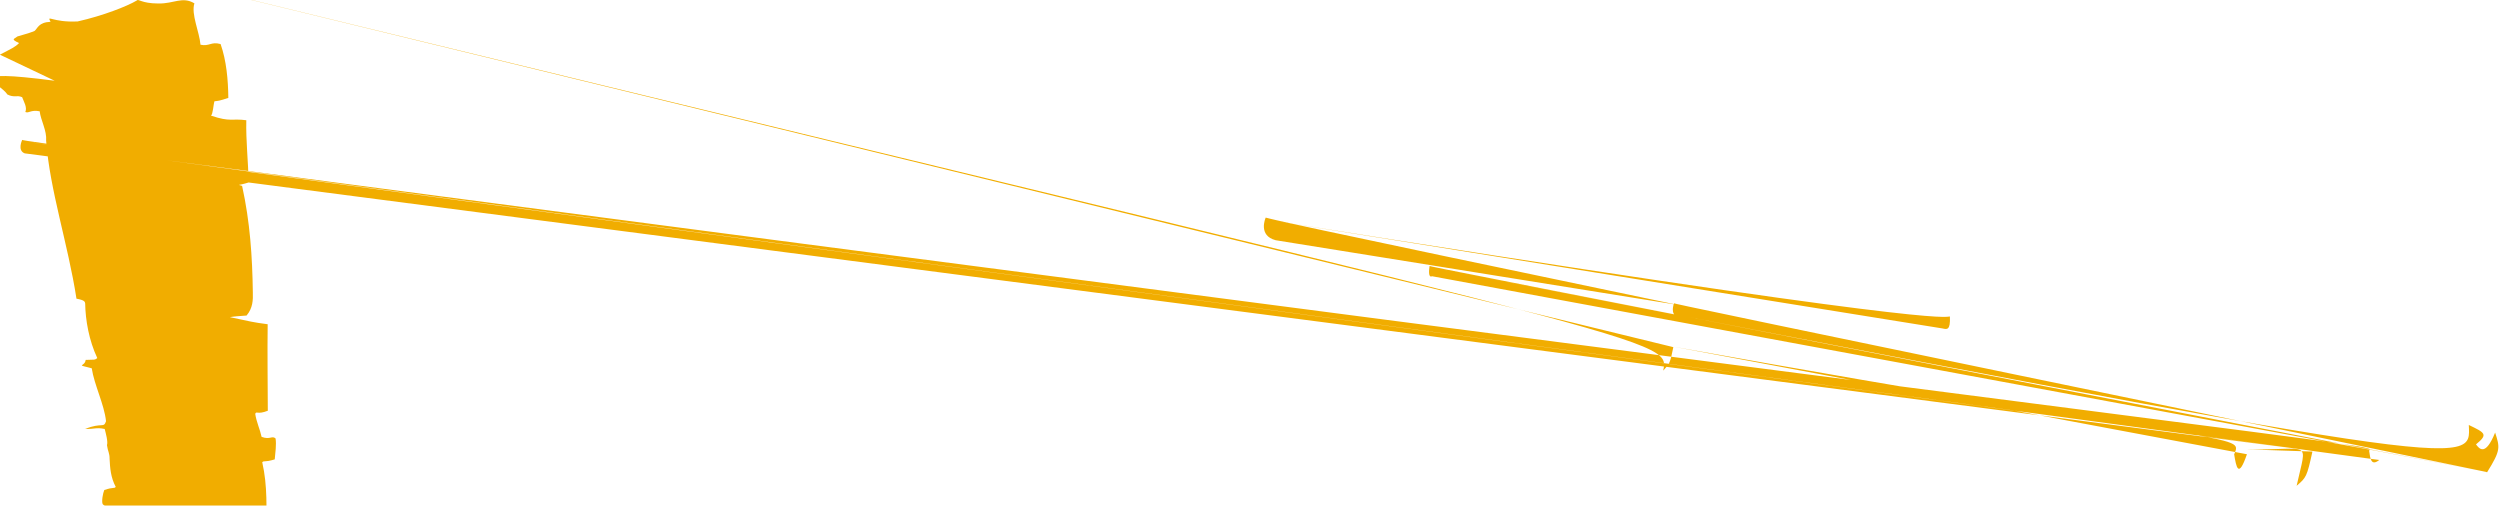 <?xml version="1.0" encoding="UTF-8"?> <svg xmlns="http://www.w3.org/2000/svg" viewBox="0 0 74.999 15.166" fill="none"><path d="M1.64 2.422C-1.25 2.047 0.012 2.497 0.221 2.834C0.43 2.94 0.495 2.843 0.664 2.915C0.717 3.058 0.821 3.22 0.76 3.36C0.874 3.407 0.913 3.287 1.19 3.338C1.224 3.615 1.408 3.918 1.384 4.219C1.495 5.713 2.039 7.311 2.294 8.96C2.54 9.005 2.546 9.052 2.555 9.1C2.564 9.612 2.669 10.208 2.918 10.741C2.84 10.809 2.83 10.783 2.57 10.797C2.549 11.014 2.235 10.919 2.752 11.048C2.828 11.548 3.128 12.135 3.181 12.636C3.107 12.854 3.074 12.664 2.552 12.866C2.85 12.88 2.87 12.813 3.141 12.869C3.173 12.996 3.245 13.251 3.209 13.355C3.236 13.553 3.289 13.582 3.288 13.771C3.301 14.031 3.32 14.324 3.472 14.606C3.424 14.667 3.413 14.602 3.129 14.7C3.086 14.797 3.043 15.042 3.08 15.123C3.15 15.204 3.221 15.156 3.439 15.169C3.49 15.27 3.923 15.588 3.348 15.625C3.335 16.32 3.123 16.873 3.492 17.513C3.528 17.991 3.555 18.515 3.476 18.975C3.521 19.518 3.575 19.972 3.758 20.506C3.769 20.563 3.77 20.52 3.436 20.589C3.438 21.316 3.45 22.044 3.541 22.746C3.82 22.817 3.848 22.701 4.13 22.77C4.175 23.201 4.448 23.846 5.077 24.218C3.842 24.511 3.917 24.88 4 25.122C4.277 25.279 4.456 25.083 4.755 25.307C4.64 25.358 4.615 25.321 4.334 25.395C4.316 25.708 4.243 26.031 4.364 26.343C4.25 26.407 4.226 26.414 3.978 26.436C3.935 26.616 3.589 26.803 4.208 26.851C4.256 27.216 4.617 27.526 4.52 27.898C4.566 27.983 4.577 27.916 4.236 27.999C4.234 28.435 4.231 28.885 4.308 29.29C4.501 29.381 4.544 29.263 4.817 29.305C4.852 29.489 5.004 29.593 4.477 29.772C4.613 29.809 4.641 29.759 4.88 29.764C4.907 29.83 5.336 29.995 4.758 30.026C4.748 30.416 4.612 30.592 5.255 30.956C5.21 31 5.204 30.939 4.887 31.061C4.889 31.877 4.9 32.722 5.089 33.482C5.435 33.601 5.488 33.483 5.705 33.487C5.735 33.557 6.192 33.716 5.612 33.76C5.595 33.803 5.58 33.845 5.576 33.885C5.578 34.158 5.593 34.367 5.925 34.639C5.337 35.952 5.761 37.348 5.559 38.586C6.388 38.601 6.398 38.528 6.683 38.559C6.701 38.939 6.925 38.93 6.463 39.283C5.953 39.372 5.825 39.478 6.522 39.489C6.573 39.527 6.763 39.392 7.184 39.409C7.222 39.549 7.523 39.739 6.092 39.987C6.13 39.994 6.134 39.921 6.391 39.938C6.42 39.989 6.512 40.07 6.418 40.119C6.518 40.232 6.75 40.175 7.45 40.46C7.082 40.496 7.034 40.58 6.219 40.796C6.292 40.881 6.321 41.272 6.369 41.374C6.439 41.475 6.509 41.358 6.757 41.364C6.77 41.604 7.161 41.47 7.286 41.536C7.819 41.603 8.351 41.756 7.133 41.838C7.007 41.919 6.882 42.088 7.201 42.125C7.308 42.162 7.415 42.069 7.57 42.107C7.634 42.359 8.049 42.341 7.055 42.475C6.879 42.792 6.463 42.836 7.392 43.044C7.517 43.099 7.55 43.084 7.338 43.14C7.327 43.363 7.289 43.444 7.59 43.727C7.373 43.774 7.338 44.058 6.83 44.119C7.247 44.128 7.307 44.04 7.523 44.122C7.588 44.246 7.686 44.477 7.774 44.635C7.724 44.751 7.687 44.69 7.298 44.805C7.435 44.857 7.496 44.71 7.693 44.809C7.79 44.907 7.886 45.195 7.925 45.305C7.936 45.416 7.947 45.403 7.658 45.415C7.64 45.488 7.542 45.717 7.442 45.736C7.445 46.669 7.569 47.445 8.188 48.374C8.19 48.446 8.191 48.451 7.888 48.463C7.885 48.726 7.805 48.398 8.554 48.521C8.845 48.602 8.244 48.683 8.369 48.865C8.334 48.953 8.317 48.949 8.077 48.961C8.055 49.145 7.726 49.151 8.194 49.156C8.291 49.177 8.647 49.336 8.259 49.35C8.497 49.365 8.733 49.18 9.046 49.343C9.071 49.427 8.865 49.405 8.285 49.545C8.217 50.074 7.957 50.873 8.552 51.241C8.666 51.609 8.779 51.74 8.762 51.944C8.879 52.313 9.09 52.243 8.65 52.524C8.505 52.805 8.36 52.499 9.357 52.495C9.583 52.49 9.808 52.569 9.59 52.59C9.718 52.611 9.846 52.491 9.978 52.584C10.042 52.677 10.105 53.027 9.767 53.104C9.544 53.269 9.073 53.237 8.541 53.472C8.769 53.486 8.783 53.386 9.041 53.44C9.079 53.871 9.371 54.36 9.475 54.792C9.743 54.852 9.781 54.739 10.068 54.773C10.093 55.128 10.356 55.081 9.828 55.4C9.31 55.213 10.043 55.247 10.519 55.543C10.579 55.721 10.615 55.75 10.285 55.908C10.078 55.955 10.016 56.039 10.262 56.091C10.114 56.259 9.629 56.245 9.049 56.509C9.329 56.52 9.342 56.426 9.607 56.47C9.632 56.749 9.796 56.883 9.282 57.219C9.279 57.481 9.277 57.872 9.68 58.152C9.787 57.988 10.62 58.298 10.48 58.517C9.926 58.7 9.985 58.908 9.991 59.074C10.105 59.131 10.144 59.044 10.377 59.047C10.405 59.09 10.837 59.278 10.293 59.323C10.279 59.803 10.149 60.077 10.641 60.575C10.307 60.593 10.295 60.727 9.72 60.759C10.164 60.76 10.195 60.572 10.432 60.765C10.49 60.958 10.548 61.269 10.93 61.593C10.714 61.672 10.662 61.929 10.224 61.993C10.617 62.001 10.67 61.95 10.832 61.958C10.93 61.985 11.24 62.143 10.664 62.145C11.18 62.148 11.696 62.28 12.108 62.621C11.817 62.632 11.809 62.786 11.358 62.871C11.382 63.007 11.421 63.185 11.555 63.33C11.58 63.399 11.592 63.41 11.295 63.423C11.292 63.921 11.221 64.2 11.541 64.676C11.749 64.763 11.788 65.102 11.446 65.219C11.791 65.346 12.169 64.873 13.544 65.383C13.293 65.589 13.193 66.165 11.444 66.308C12.436 66.979 12.328 67.466 12.917 68.158C12.711 68.189 12.702 68.376 12.219 68.441C12.239 68.537 12.269 68.545 12.513 68.613C12.543 68.894 12.671 69.204 12.524 69.482C12.61 69.587 12.643 69.502 12.877 69.628C12.916 69.754 12.955 69.902 12.653 70.047C12.841 70.155 12.984 70.159 13.661 70.319C13.771 70.452 13.13 70.57 13.167 70.816C13.039 70.864 13.015 70.864 12.782 70.888C12.759 70.99 12.659 71.026 12.859 71.126C12.748 71.15 12.722 71.194 12.503 71.216C12.469 71.406 12.171 71.518 12.705 71.537C12.798 71.611 13.151 71.731 12.878 71.812C13.028 71.892 13.177 71.703 13.306 71.81C13.408 72.034 13.62 72.368 13.648 72.625C13.709 72.728 13.732 72.715 13.426 72.731C13.422 72.959 13.39 73.114 13.744 73.347C13.184 73.199 14.721 73.505 13.064 73.751C13.425 73.77 13.454 73.66 14.173 73.547C14.26 73.435 14.346 73.338 14.096 73.178C14.234 73.14 14.266 72.835 14.9 72.803C14.935 72.555 15.215 72.738 14.145 72.74C14.084 72.753 13.431 72.399 14.109 72.333C14.148 72.033 14.325 71.845 14.133 71.599C14.253 71.438 14.331 71.288 15.026 71.182C14.983 70.83 14.841 70.894 13.842 70.385C14.619 70.275 14.784 70.199 15.561 70.052C14.91 70.043 14.869 69.954 14.281 69.773C14.606 69.75 14.647 69.707 14.869 69.684C14.884 69.535 14.981 69.485 14.787 69.332C14.845 69.178 14.903 68.989 14.997 68.847C14.891 68.761 14.827 68.721 14.39 68.696C14.279 68.625 13.962 68.395 14.414 68.385C14.045 68.375 13.674 68.636 13.165 68.472C12.894 68.351 13.47 68.217 14.059 68.091C14.638 67.638 14.528 67.223 14.253 66.759C14.189 66.701 14.182 66.699 14.503 66.636C14.504 66.368 14.503 66.188 14.238 65.902C14.274 65.682 14.303 65.391 14.587 65.159C14.628 65.155 13.941 64.792 14.104 64.57C13.998 64.492 13.961 64.532 13.786 64.485C13.717 64.307 13.461 64.296 14.065 64.219C14.146 63.885 14.488 64.119 13.161 63.809C13.135 63.793 13.133 63.46 13.8 63.424C13.839 63.197 14.092 63.444 13.588 63.346C13.515 63.167 13.382 63.063 13.187 62.792C13.349 62.713 13.397 62.466 13.805 62.401C13.44 62.393 13.393 62.447 13.161 62.436C13.145 62.23 12.869 62.082 13.6 61.891C13.821 61.7 14.041 61.576 13.493 61.559C13.339 61.514 12.939 61.68 13.195 61.694C13.159 61.854 12.734 61.677 12.778 61.561C12.717 61.681 11.996 61.501 12.006 61.44C12.657 61.434 12.728 61.543 12.68 61.561C12.717 61.318 13.401 61.111 13.455 61.028C12.756 60.99 12.429 61.151 12.087 60.829C12.162 60.682 12.195 60.64 12.7 60.495C12.812 60.163 13.067 59.897 12.538 59.603C12.557 59.497 12.564 59.544 12.854 59.47C12.868 59.272 12.906 59.146 12.672 58.941C12.741 58.922 12.747 58.909 13.039 58.851C13.031 58.406 12.981 58.064 12.728 57.606C12.636 57.385 12.592 56.961 12.674 56.74C12.6 56.354 12.473 55.942 11.969 55.586C12.006 55.354 12.029 55.349 12.321 55.219C12.497 54.966 12.838 54.768 12.106 54.744C11.994 54.743 11.991 54.945 11.959 54.871C11.795 54.868 11.48 54.746 11.993 54.744C11.994 54.727 11.922 54.36 11.787 54.275C11.827 54.229 11.85 54.202 12.123 54.178C12.129 53.628 12.276 53.104 12.25 52.616C12.031 52.608 12.024 52.676 11.725 52.657C11.712 52.382 11.524 52.124 11.857 51.839C12.031 51.554 12.204 51.373 12.096 51.322C11.553 51.124 11.585 50.899 11.308 50.771C11.142 50.642 10.976 50.516 11.558 50.5C11.567 50.015 11.862 49.832 11.483 49.405C11.353 49.202 11.291 48.779 11.303 48.542C11.327 48.355 11.348 48.272 11.191 48.093C11.251 48.069 11.258 48.046 11.523 48.037C11.532 47.8 11.812 48 11.19 47.982C11.069 47.919 10.631 47.873 10.395 47.606C10.55 47.545 10.585 47.227 11.476 47.119C11.513 46.98 11.559 47.085 11.238 46.937C11.294 46.925 11.299 46.892 11.503 46.811C11.479 46.436 11.374 46.041 11.184 45.638C11.136 45.583 11.129 45.598 11.463 45.518C11.458 45.144 11.433 44.744 11.353 44.41C11.142 44.328 11.089 44.421 10.872 44.413C10.802 44.364 10.376 44.098 10.938 44.069C10.945 43.368 11.119 42.951 10.501 42.241C10.646 42.202 10.655 41.818 11.242 41.782C10.679 41.779 10.642 41.745 10.067 41.575C10.429 41.564 10.451 41.595 10.75 41.466C10.699 41.337 10.648 41.089 10.804 40.954C10.461 40.911 10.352 40.86 9.776 40.615C10.19 40.599 10.219 40.173 11.176 40.186C10.471 40.188 10.355 40.32 9.629 40.051C9.97 40 10.036 40.047 10.21 39.926C10.295 39.74 10.427 39.557 10.198 39.31C10.493 39.266 10.545 39.044 11.018 38.985C10.624 38.976 10.562 39.048 10.324 38.99C10.287 38.715 10.111 38.379 10.227 38.106C10.013 38.009 9.938 38.122 9.552 38.027C9.43 37.934 9.308 37.723 9.172 37.58C9.335 37.437 9.498 37.471 10.145 37.29C10.17 36.506 10.277 35.814 9.802 35.065C9.643 34.954 9.619 35.015 9.857 34.85C9.839 34.453 9.795 33.841 9.81 33.35C9.671 33.091 9.598 32.862 9.484 32.704C9.299 32.332 8.861 32.899 8.636 32.597C8.439 32.452 8.345 32.189 9.057 32.149C9.075 31.75 9.263 31.539 8.908 31.194C8.967 31.123 8.98 31.155 9.285 31.095C9.292 30.889 9.32 30.696 9.163 30.505C9.165 30.419 9.166 30.408 9.395 30.332C9.369 30.152 9.308 29.993 9.193 29.835C8.959 29.821 8.938 29.966 8.668 29.828C8.642 29.604 8.6 29.354 8.359 29.067C8.547 28.983 8.604 28.923 9.123 28.797C8.746 28.771 8.668 28.882 8.049 28.632C8.567 28.589 8.653 28.193 9.345 28.082C8.86 28.053 8.732 28 8.21 27.899C8.281 27.885 8.292 27.906 8.577 27.827C8.596 27.548 8.659 27.271 8.6 26.983C8.66 26.906 8.676 26.988 8.976 26.875C8.991 26.565 9.034 26.196 8.924 25.907C8.805 25.801 8.761 25.899 8.528 25.894C8.502 25.806 8.066 25.677 8.631 25.632C8.66 25.353 8.835 25.171 8.547 24.922C8.596 24.854 8.609 24.876 8.887 24.861C8.91 24.701 9.135 24.849 8.654 24.766C8.592 24.538 8.417 24.255 8.414 24.005C8.428 23.913 8.433 23.988 8.759 23.906C8.76 23.417 8.773 22.919 8.701 22.455C8.488 22.368 8.448 22.444 8.208 22.43C8.151 22.332 7.751 22.103 8.268 22.056C8.315 21.844 8.531 21.78 8.31 21.604C8.337 20.74 8.472 19.707 8.257 18.906C8.116 17.868 7.935 17.066 7.654 16.061C7.659 15.997 7.659 16.043 7.988 15.988C7.992 15.274 8.031 14.584 7.867 13.867C7.925 13.808 7.929 13.878 8.242 13.781C8.259 13.583 8.296 13.342 8.267 13.153C8.159 13.059 8.106 13.201 7.848 13.106C7.801 12.884 7.691 12.654 7.657 12.417C7.695 12.317 7.712 12.45 8.034 12.322C8.031 11.453 8.019 10.595 8.03 9.727C7.571 9.667 7.539 9.65 6.896 9.514C7.011 9.493 7.188 9.481 7.397 9.466C7.587 9.24 7.592 8.998 7.585 8.772C7.57 7.707 7.502 6.66 7.263 5.577C7.119 5.522 7.111 5.582 7.46 5.474C7.447 4.85 7.374 4.212 7.389 3.607C6.957 3.547 6.915 3.669 6.329 3.468C6.389 3.43 6.4 3.136 6.434 3.038C6.549 3.025 6.566 3.031 6.85 2.937C6.843 2.389 6.793 1.821 6.618 1.322C6.331 1.241 6.285 1.398 6.015 1.342C5.98 0.946 5.729 0.426 5.832 0.1C5.468 -0.116 5.223 0.113 4.752 0.105C4.227 0.104 4.153 -0.051 4.1 0.017C3.814 0.187 3.094 0.471 2.331 0.643C1.561 0.681 1.395 0.424 1.516 0.654C1.152 0.669 1.128 0.856 1.037 0.928C0.912 0.979 0.826 1.009 0.524 1.093C0.419 1.177 0.314 1.17 0.572 1.292C0.454 1.414 0.335 1.463 -0.004 1.64ZM2.422 -1.25C50.194 10.399 50.101 10.092 49.896 11.119C50.094 10.9 50.104 10.888 50.199 10.414ZM50.194 10.399C67.378 13.479 67.281 12.989 67.024 13.631C67.086 14.006 67.149 14.382 67.407 13.627ZM67.378 13.479C69.364 13.524 69.217 13.124 68.898 14.574C69.187 14.325 69.204 14.311 69.372 13.547ZM69.364 13.524C0.777 4.254 0.779 4.24 0.666 4.197C0.66 4.21 0.515 4.516 0.742 4.601ZM0.777 4.254C71.341 13.538 71.312 13.327 71.072 13.517C71.108 13.778 71.137 13.988 71.377 13.799ZM71.341 13.538C42.967 8.022 42.967 8.006 42.887 7.979C42.874 8.066 42.835 8.347 42.962 8.287ZM42.967 8.022C74.585 14.158 74.116 14.009 74.063 12.749C74.558 12.987 74.647 13.03 74.279 13.331C74.377 13.463 74.559 13.704 74.853 12.977C74.998 13.426 75.024 13.508 74.611 14.169C74.583 14.159 74.584 14.159 74.584 14.158ZM74.585 14.158C50.333 9.147 50.333 9.132 50.221 9.099C50.215 9.112 50.095 9.428 50.321 9.496ZM50.333 9.147C38.237 6.625 38.235 6.595 37.971 6.528C37.958 6.553 37.739 7.07 38.271 7.207ZM38.237 6.625C58.152 9.81 58.339 9.505 58.496 9.494C58.517 9.926 58.398 9.88 58.273 9.853Z" fill="#F1AD00"></path></svg> 